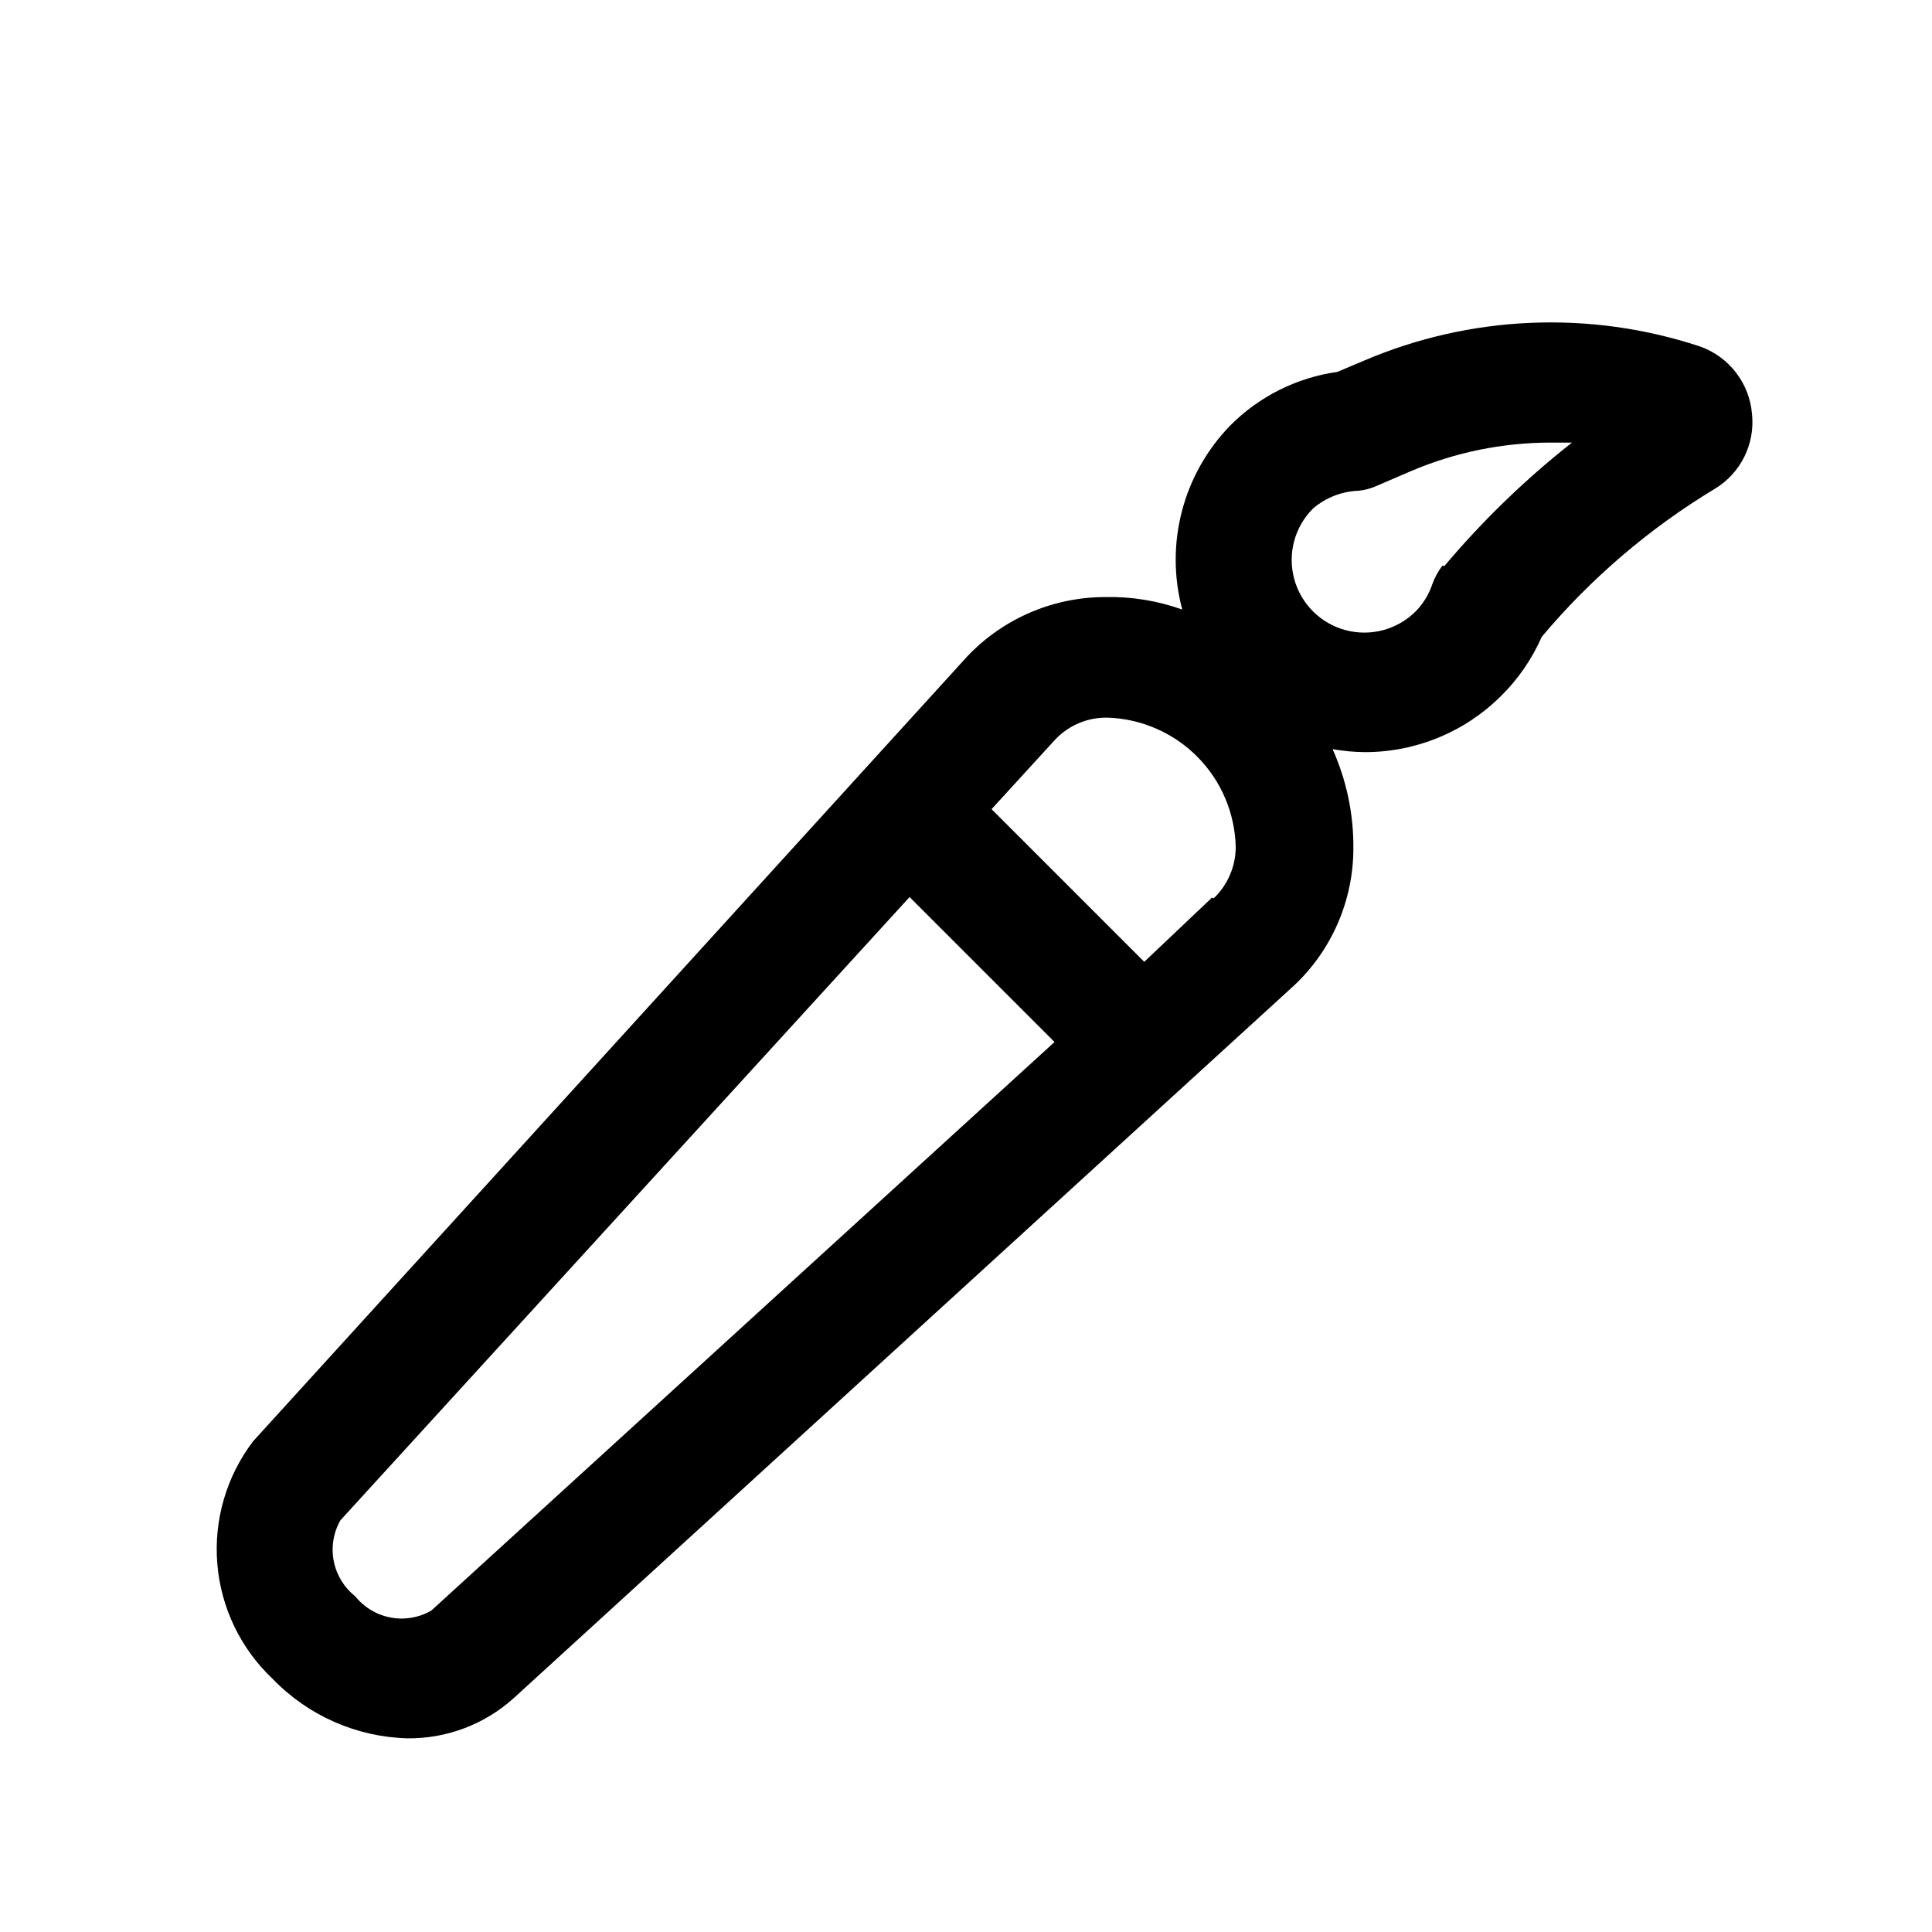 <?xml version="1.0" encoding="UTF-8"?>
<!-- Uploaded to: ICON Repo, www.iconrepo.com, Generator: ICON Repo Mixer Tools -->
<svg fill="#000000" width="800px" height="800px" version="1.1" viewBox="144 144 512 512" xmlns="http://www.w3.org/2000/svg">
 <path d="m594.44 235.79c-29.121-9.613-60.75-8.27-88.953 3.777l-7.086 2.992c-10.738 1.508-20.688 6.484-28.34 14.168-12.559 12.883-17.406 31.43-12.75 48.809-6.566-2.344-13.5-3.465-20.469-3.309-13.82 0.02-27.027 5.711-36.527 15.746l-189.24 207.98c-7.066 9.285-10.445 20.859-9.484 32.488 0.957 11.625 6.188 22.488 14.68 30.488 9.383 9.738 22.219 15.395 35.738 15.746 10.332 0.102 20.328-3.66 28.023-10.551l206.88-188.93 0.004 0.004c10.043-9.434 15.738-22.594 15.742-36.371 0.078-9.059-1.801-18.027-5.508-26.293 2.805 0.496 5.648 0.762 8.5 0.789 13.504 0.031 26.469-5.289 36.055-14.801 4.594-4.504 8.281-9.848 10.863-15.742 13.016-15.496 28.492-28.742 45.816-39.203 3.371-2.019 6.094-4.957 7.852-8.473 1.758-3.516 2.473-7.457 2.066-11.367-0.324-4.012-1.805-7.844-4.266-11.027-2.457-3.188-5.789-5.59-9.59-6.918zm-336.14 335.03c-3.254 1.883-7.078 2.535-10.773 1.844-3.699-0.695-7.023-2.688-9.379-5.621-2.957-2.332-4.981-5.648-5.703-9.348-0.723-3.695-0.094-7.531 1.77-10.805l150.83-165.16 38.414 38.414zm206.88-188.93-17.945 17.004-40.461-40.461 16.848-18.422-0.004 0.004c3.629-3.852 8.727-5.969 14.012-5.828 8.957 0.32 17.453 4.055 23.746 10.434 6.297 6.383 9.91 14.93 10.105 23.891-0.027 5.113-2.129 10-5.824 13.539zm61.086-88.008h0.004c-1.133 1.484-2.035 3.129-2.676 4.883-0.898 2.719-2.406 5.195-4.41 7.242-4.863 4.863-11.957 6.766-18.602 4.984-6.648-1.781-11.84-6.973-13.617-13.621-1.781-6.644 0.117-13.734 4.984-18.602 3.387-2.902 7.66-4.57 12.121-4.723 1.629-0.172 3.223-0.598 4.723-1.262l9.133-3.938v0.004c11.648-4.965 24.18-7.535 36.84-7.559h5.824c-12.367 9.738-23.707 20.711-33.848 32.75z"/>
</svg>